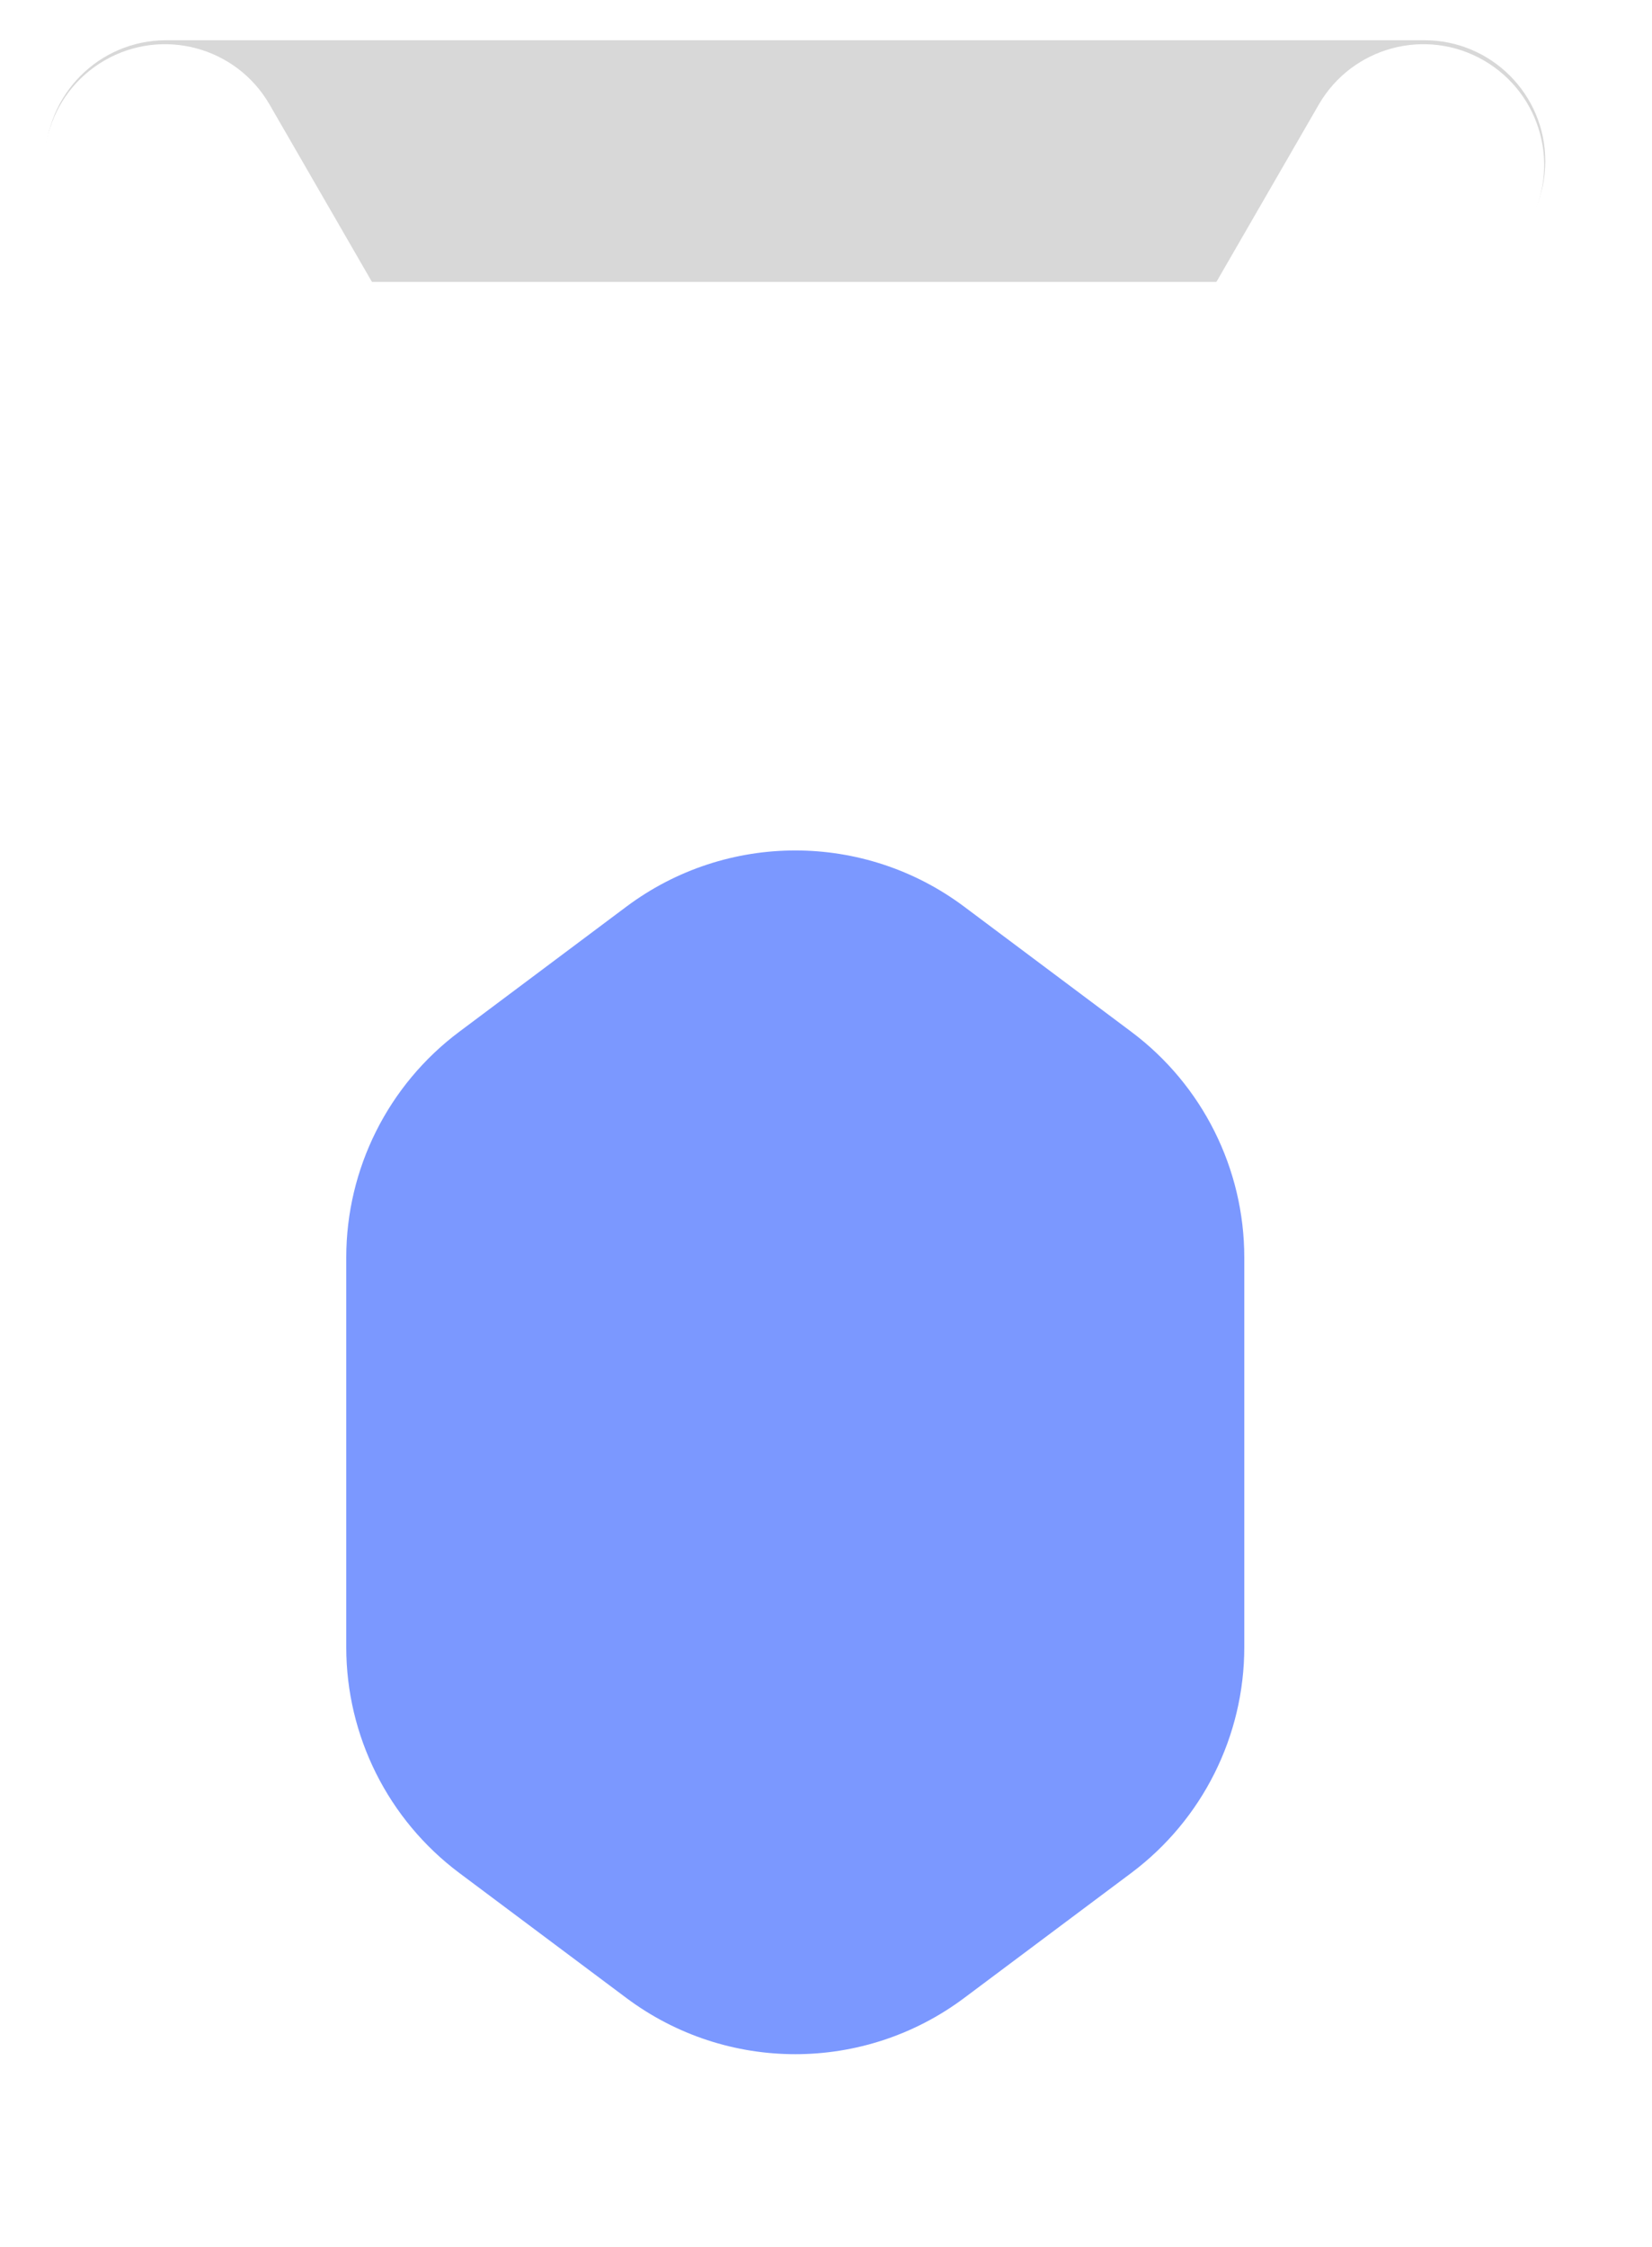 <svg width="25" height="34" viewBox="0 0 25 34" fill="none" xmlns="http://www.w3.org/2000/svg">
    <path d="M2.514 4.266L21.557 4.266C22.566 4.266 23.385 3.447 23.385 2.438C23.385 1.428 22.566 0.609 21.557 0.609L2.514 0.609C1.504 0.609 0.686 1.428 0.686 2.438C0.686 3.447 1.504 4.266 2.514 4.266Z" fill="#D8D8D8"/>
    <path d="M14.287 19.262L4.08 1.583C3.576 0.709 2.458 0.409 1.583 0.914C0.709 1.419 0.409 2.537 0.914 3.411L11.121 21.09C11.626 21.965 12.744 22.264 13.618 21.76C14.493 21.255 14.792 20.137 14.287 19.262Z" fill="white"/>
    <path d="M12.916 21.09L23.123 3.411C23.628 2.537 23.329 1.419 22.454 0.914C21.58 0.409 20.462 0.709 19.957 1.583L9.75 19.262C9.245 20.137 9.545 21.255 10.419 21.76C11.293 22.264 12.412 21.965 12.916 21.09Z" fill="white"/>
    <g filter="url(#filter0_d_18_188)">
        <path d="M9.479 13.719C10.995 12.585 13.076 12.585 14.591 13.719L17.12 15.612C18.196 16.417 18.83 17.683 18.83 19.027V24.924C18.83 26.269 18.196 27.534 17.12 28.34L14.591 30.232C13.076 31.366 10.995 31.366 9.479 30.232L6.95 28.34C5.874 27.534 5.24 26.269 5.24 24.924V19.027C5.24 17.683 5.874 16.417 6.95 15.612L9.479 13.719Z" fill="#7B98FF"/>
    </g>
    <defs>
        <filter id="filter0_d_18_188" x="2.803" y="10.431" width="18.464" height="23.089" filterUnits="userSpaceOnUse" color-interpolation-filters="sRGB">
            <feFlood flood-opacity="0" result="BackgroundImageFix"/>
            <feColorMatrix in="SourceAlpha" type="matrix" values="0 0 0 0 0 0 0 0 0 0 0 0 0 0 0 0 0 0 127 0" result="hardAlpha"/>
            <feOffset/>
            <feGaussianBlur stdDeviation="1.219"/>
            <feComposite in2="hardAlpha" operator="out"/>
            <feColorMatrix type="matrix" values="0 0 0 0 0.483 0 0 0 0 0.597 0 0 0 0 1 0 0 0 1 0"/>
            <feBlend mode="normal" in2="BackgroundImageFix" result="effect1_dropShadow_18_188"/>
            <feBlend mode="normal" in="SourceGraphic" in2="effect1_dropShadow_18_188" result="shape"/>
        </filter>
    </defs>
</svg>

